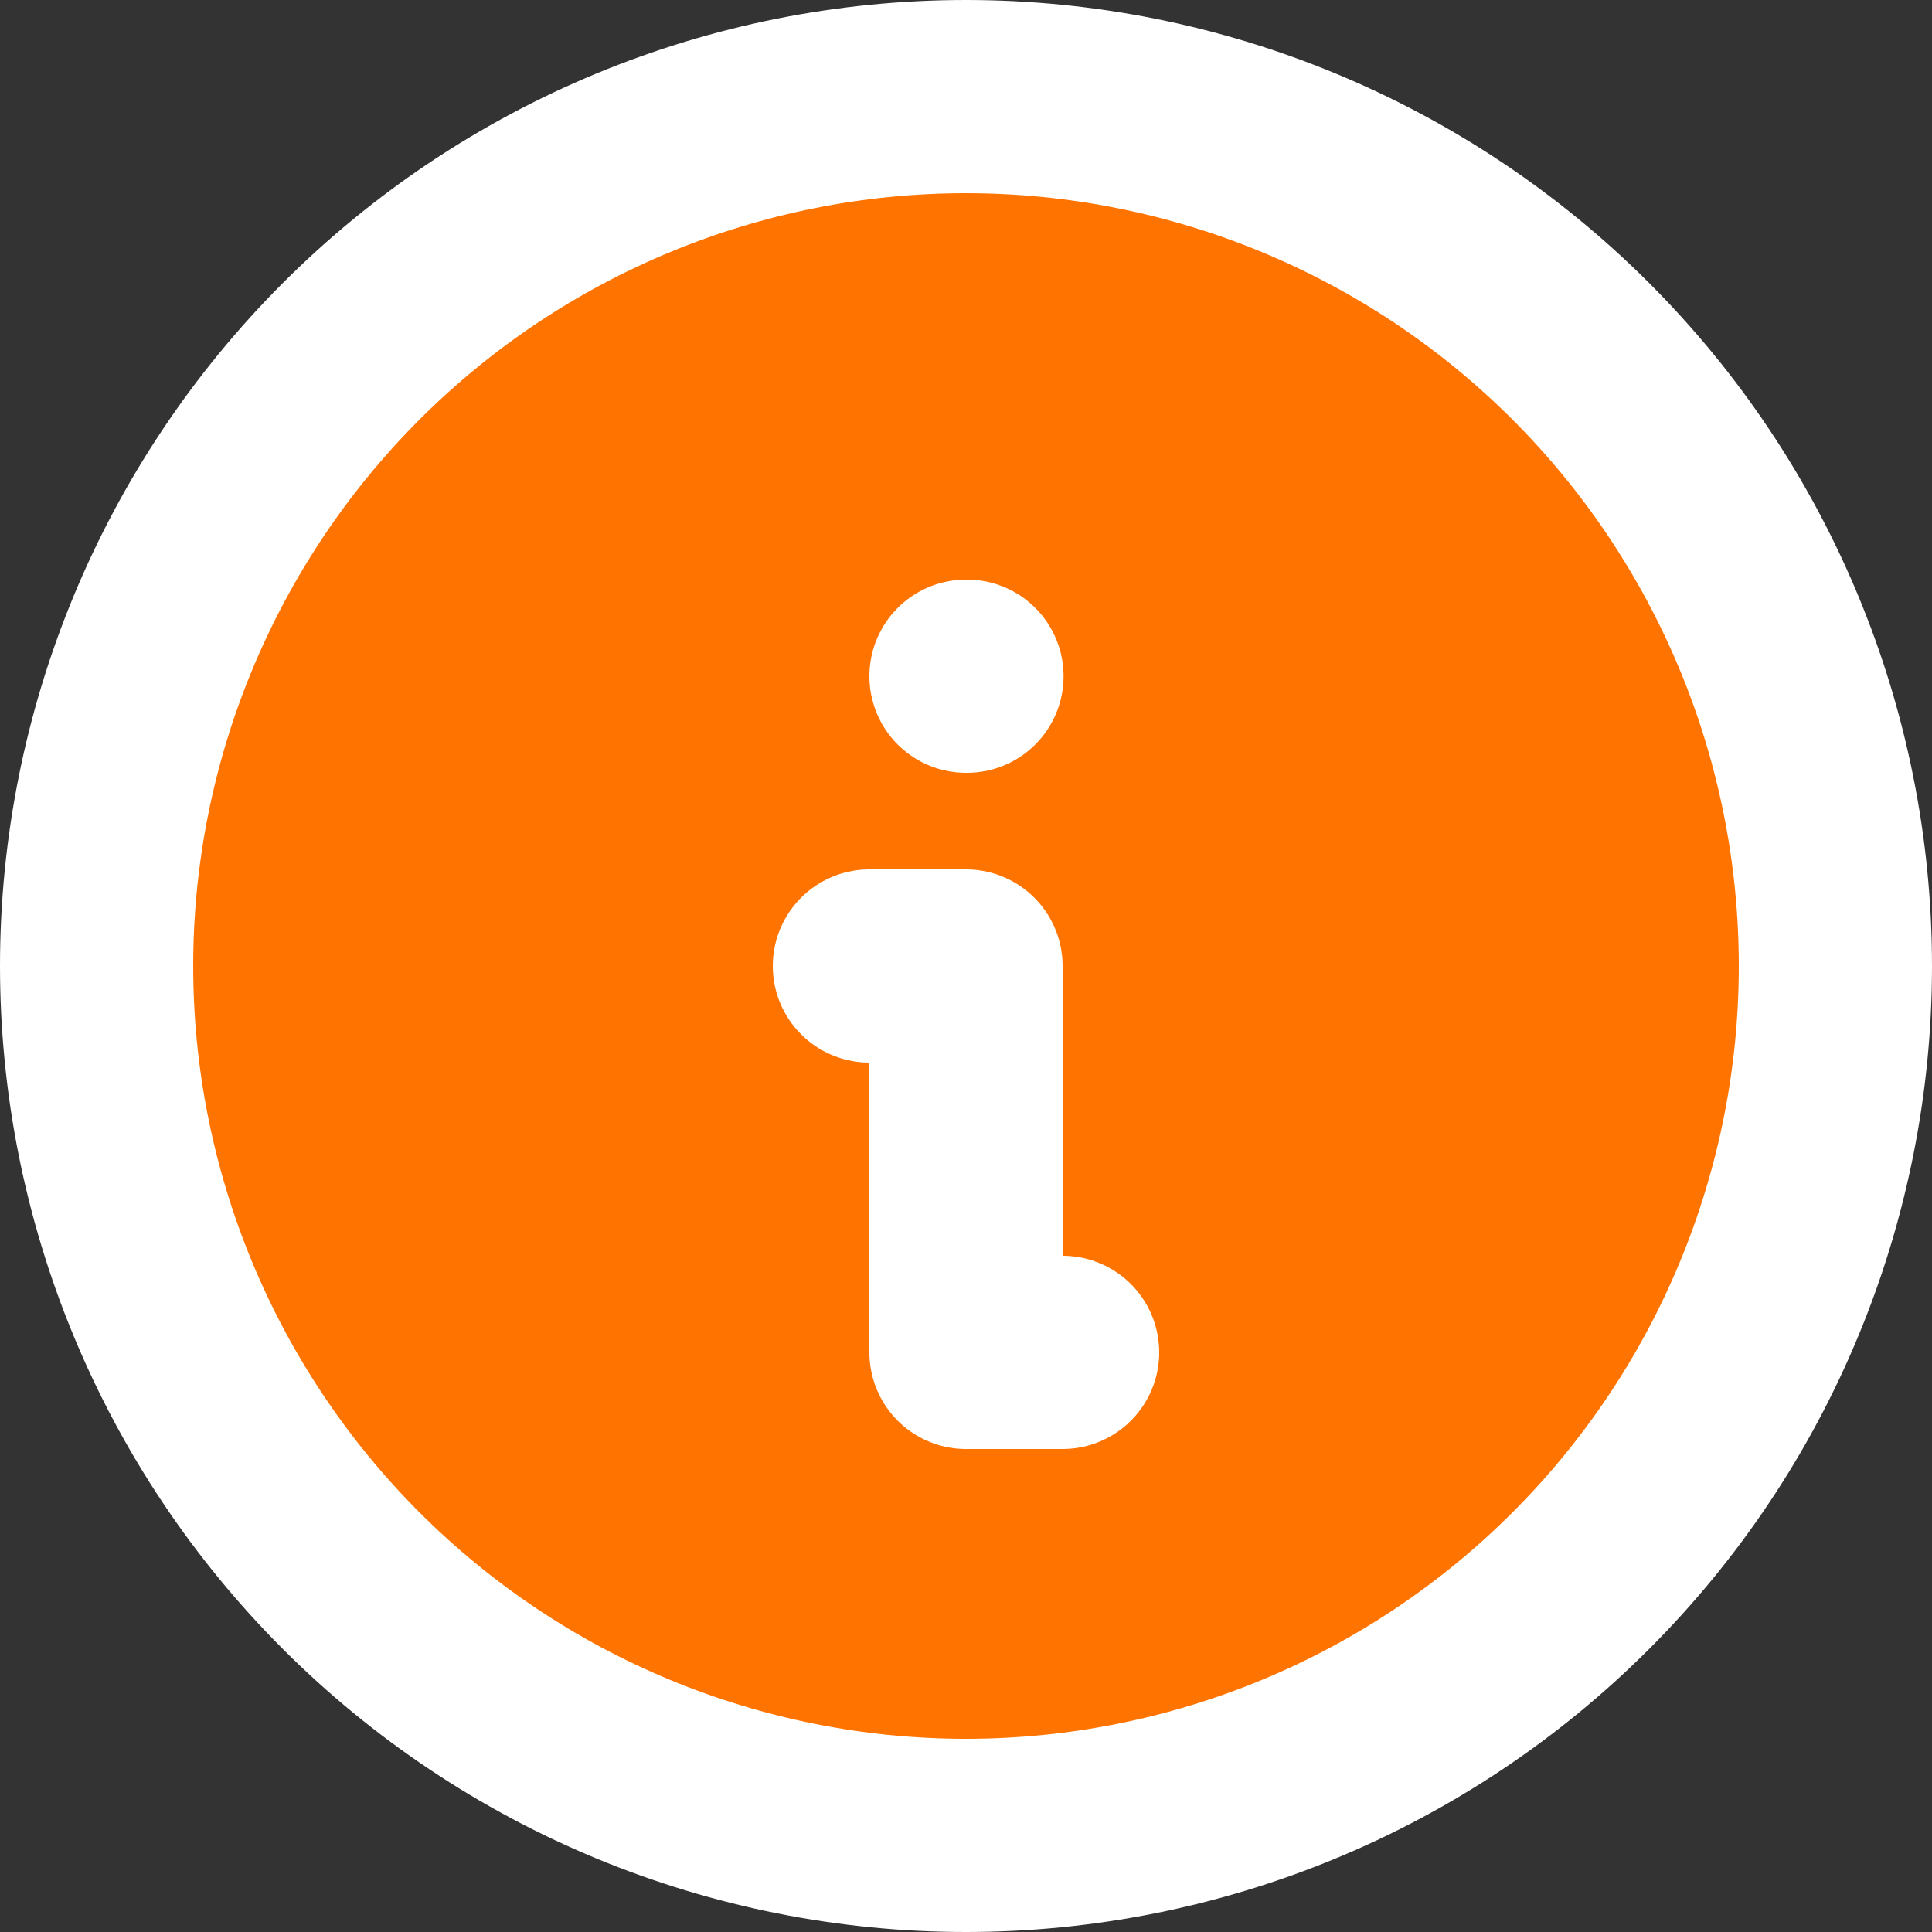 <?xml version="1.0" encoding="UTF-8" standalone="no"?>
<!-- Created with Inkscape (http://www.inkscape.org/) -->

<svg
   xmlns:dc="http://purl.org/dc/elements/1.1/"
   xmlns:cc="http://creativecommons.org/ns#"
   xmlns:rdf="http://www.w3.org/1999/02/22-rdf-syntax-ns#"
   xmlns:svg="http://www.w3.org/2000/svg"
   xmlns="http://www.w3.org/2000/svg"
   xmlns:sodipodi="http://sodipodi.sourceforge.net/DTD/sodipodi-0.dtd"
   xmlns:inkscape="http://www.inkscape.org/namespaces/inkscape"
   width="20"
   height="20"
   id="svg2985"
   version="1.1"
   inkscape:version="0.48.4 r9939"
   sodipodi:docname="New document 2">
  <rect width="100%" height="100%" fill="#333333" stroke="none"/>
  <defs
     id="defs2987" />
  <sodipodi:namedview
     id="base"
     pagecolor="#ffffff"
     bordercolor="#666666"
     borderopacity="1.0"
     inkscape:pageopacity="0.0"
     inkscape:pageshadow="2"
     inkscape:zoom="11.197802"
     inkscape:cx="16"
     inkscape:cy="16"
     inkscape:current-layer="layer1"
     showgrid="true"
     inkscape:grid-bbox="true"
     inkscape:document-units="px"
     inkscape:window-width="1920"
     inkscape:window-height="1017"
     inkscape:window-x="-8"
     inkscape:window-y="-8"
     inkscape:window-maximized="1" />
  <g
     id="layer1"
     inkscape:label="Layer 1"
     inkscape:groupmode="layer"
     transform="translate(0,-12)">
    <g
       style="fill:#ff7400"
       id="g3009"
       transform="translate(-549,-322)">
      <g
         id="g2995"
         clip-path="url(#clip30_0_1)">
        <path
           id="path2997"
           d="m 550,344 c 0,1.182 0.233,2.352 0.685,3.444 0.452,1.092 1.115,2.084 1.951,2.92 0.836,0.836 1.828,1.499 2.92,1.951 1.092,0.452 2.262,0.685 3.444,0.685 1.182,0 2.352,-0.233 3.444,-0.685 1.092,-0.452 2.084,-1.115 2.92,-1.951 0.836,-0.836 1.499,-1.828 1.951,-2.92 0.452,-1.092 0.685,-2.262 0.685,-3.444 0,-2.387 -0.948,-4.676 -2.636,-6.364 C 563.676,335.948 561.387,335 559,335 c -2.387,0 -4.676,0.948 -6.364,2.636 C 550.948,339.324 550,341.613 550,344 z"
           inkscape:connector-curvature="0"
           style="stroke:#ffffff;stroke-width:2;stroke-linecap:round;stroke-linejoin:round" />
        <path
           id="path2999"
           d="m 559,341 h 0.01"
           inkscape:connector-curvature="0"
           style="stroke:#ffffff;stroke-width:2;stroke-linecap:round;stroke-linejoin:round" />
        <path
           id="path3001"
           d="m 558,344 h 1 v 4 h 1"
           inkscape:connector-curvature="0"
           style="stroke:#ffffff;stroke-width:2;stroke-linecap:round;stroke-linejoin:round" />
      </g>
    </g>
  </g>
</svg>
